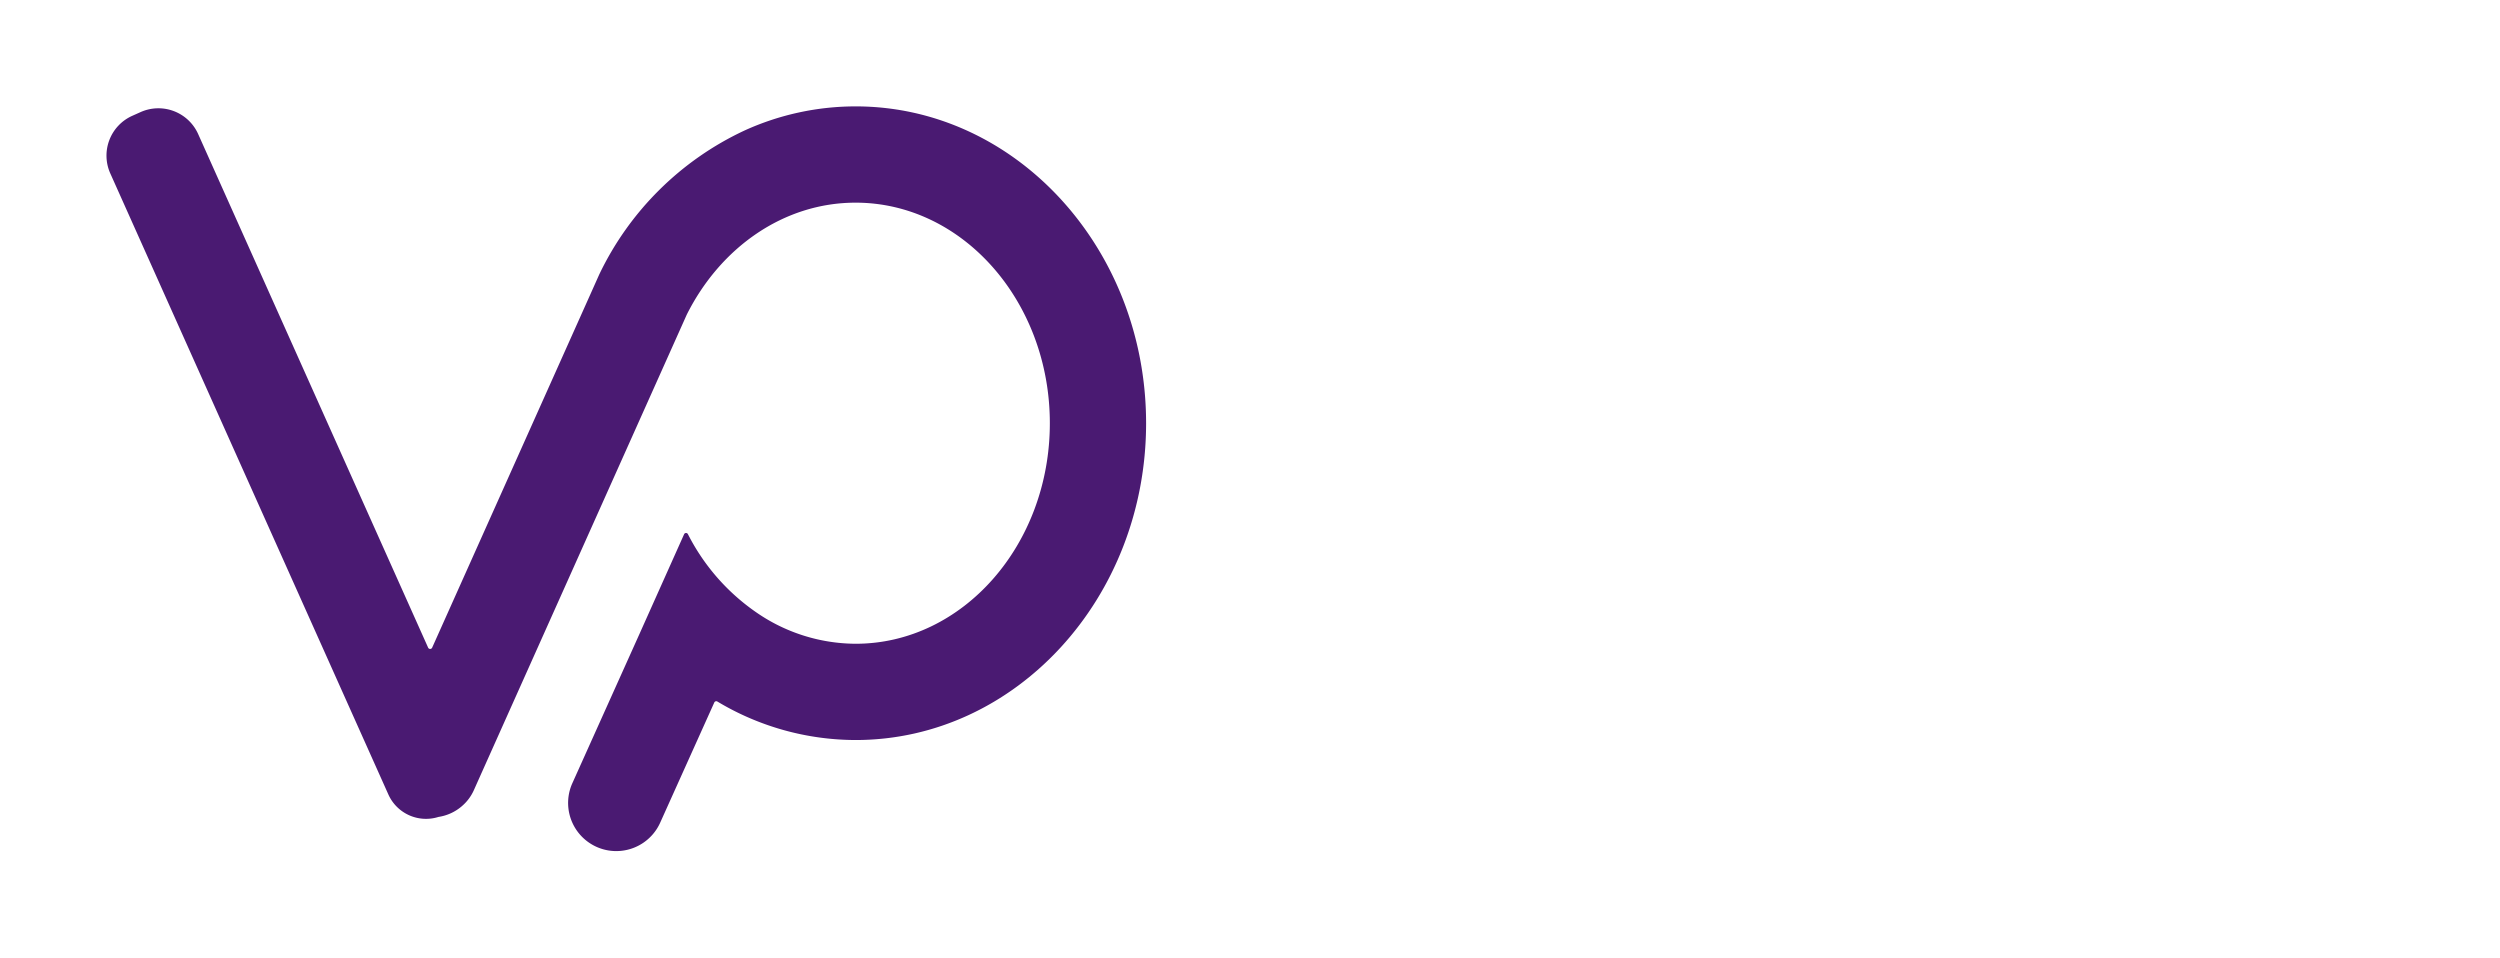 <svg xmlns="http://www.w3.org/2000/svg" xmlns:xlink="http://www.w3.org/1999/xlink" width="211.372" height="81" viewBox="0 0 211.372 81">
  <defs>
    <filter id="Path_840" x="0" y="0" width="105.9" height="81" filterUnits="userSpaceOnUse">
      <feOffset dy="3" input="SourceAlpha"/>
      <feGaussianBlur stdDeviation="3" result="blur"/>
      <feFlood flood-opacity="0.349"/>
      <feComposite operator="in" in2="blur"/>
      <feComposite in="SourceGraphic"/>
    </filter>
  </defs>
  <g id="Group_1607" data-name="Group 1607" transform="translate(9 6)">
    <g transform="matrix(1, 0, 0, 1, -9, -6)" filter="url(#Path_840)">
      <path id="Path_840-2" data-name="Path 840" d="M63.342,1.155A22.681,22.681,0,0,0,53.95,3.194,25.628,25.628,0,0,0,41.663,15.371l-.732,1.637L27.539,46.917a.187.187,0,0,1-.342,0L7.749,3.483A3.684,3.684,0,0,0,2.9,1.631l-.724.324A3.687,3.687,0,0,0,.32,6.811L23.843,59.347a3.487,3.487,0,0,0,4.229,1.883,3.914,3.914,0,0,0,1.983-.913,3.834,3.834,0,0,0,1-1.329l.478-1.069,8.993-20.086,7.888-17.617.652-1.456c2.828-5.644,8.162-9.465,14.276-9.465,9.056,0,16.421,8.365,16.421,18.648S72.4,46.589,63.342,46.589a14.872,14.872,0,0,1-8.505-2.728,17.856,17.856,0,0,1-5.671-6.532.179.179,0,0,0-.326,0l-3.78,8.445L39.372,58.422A4.071,4.071,0,0,0,46.8,61.755l4.592-10.2a.183.183,0,0,1,.26-.082,22.786,22.786,0,0,0,11.69,3.255c13.542,0,24.559-12.014,24.559-26.784S76.884,1.155,63.342,1.155" transform="translate(9 4.84)" fill="#4a1a72"/>
    </g>
    <g id="Group_850" data-name="Group 850" transform="translate(99.303 12.586)">
      <path id="Path_824" data-name="Path 824" d="M77.211,36.655H50.882V.812H77.211V4.795H54.643l.443.443V16.3l-.443.443H75.086v3.981H54.643l.443.441V32.23l-.443.441H77.211Z" transform="translate(-50.882 0.781)" fill="#fff"/>
      <rect id="Rectangle_659" data-name="Rectangle 659" width="4.069" height="37.169" transform="translate(33.416 0.267)" fill="#fff"/>
      <path id="Path_825" data-name="Path 825" d="M76.386,5.841c-1.77,0-2.655-1.195-2.655-2.92S74.659,0,76.386,0c1.772,0,2.657,1.195,2.657,2.922s-.93,2.92-2.657,2.92m2.035,31.6H74.351V9.559H78.42Z" transform="translate(-28.9)" fill="#fff"/>
      <path id="Path_826" data-name="Path 826" d="M97.855,33.565a12.281,12.281,0,0,1-8.052,3.1c-4.648,0-7.656-3.1-7.656-8.584V12.5l.222-.441h-3.54V8.343h3.54L82.147,7.9V3.475l4.071-2.211V7.9L86,8.343h8.851v3.718H86l.222.441V27.9c0,3.275,1.46,4.913,3.806,4.913a6.692,6.692,0,0,0,4.954-2.08Z" transform="translate(-23.995 1.216)" fill="#fff"/>
      <path id="Path_827" data-name="Path 827" d="M116.235,20.886H93.71l.487.441c.708,5.044,3.63,8.186,9.292,8.186a10.66,10.66,0,0,0,7.656-3.008l2.876,2.831a14.67,14.67,0,0,1-10.577,4.071c-9.2,0-13.45-6.063-13.45-14.16,0-8.539,4.866-14.6,13.273-14.6,8.806,0,13.056,6.194,13.056,14.6,0,.663-.045,1.061-.088,1.638m-3.63-3.718-.487-.443c-.665-4.778-3.406-8.186-8.851-8.186-5.576,0-8.319,3.542-9.025,8.186l-.487.443Z" transform="translate(-13.254 4.47)" fill="#fff"/>
    </g>
  </g>
</svg>
